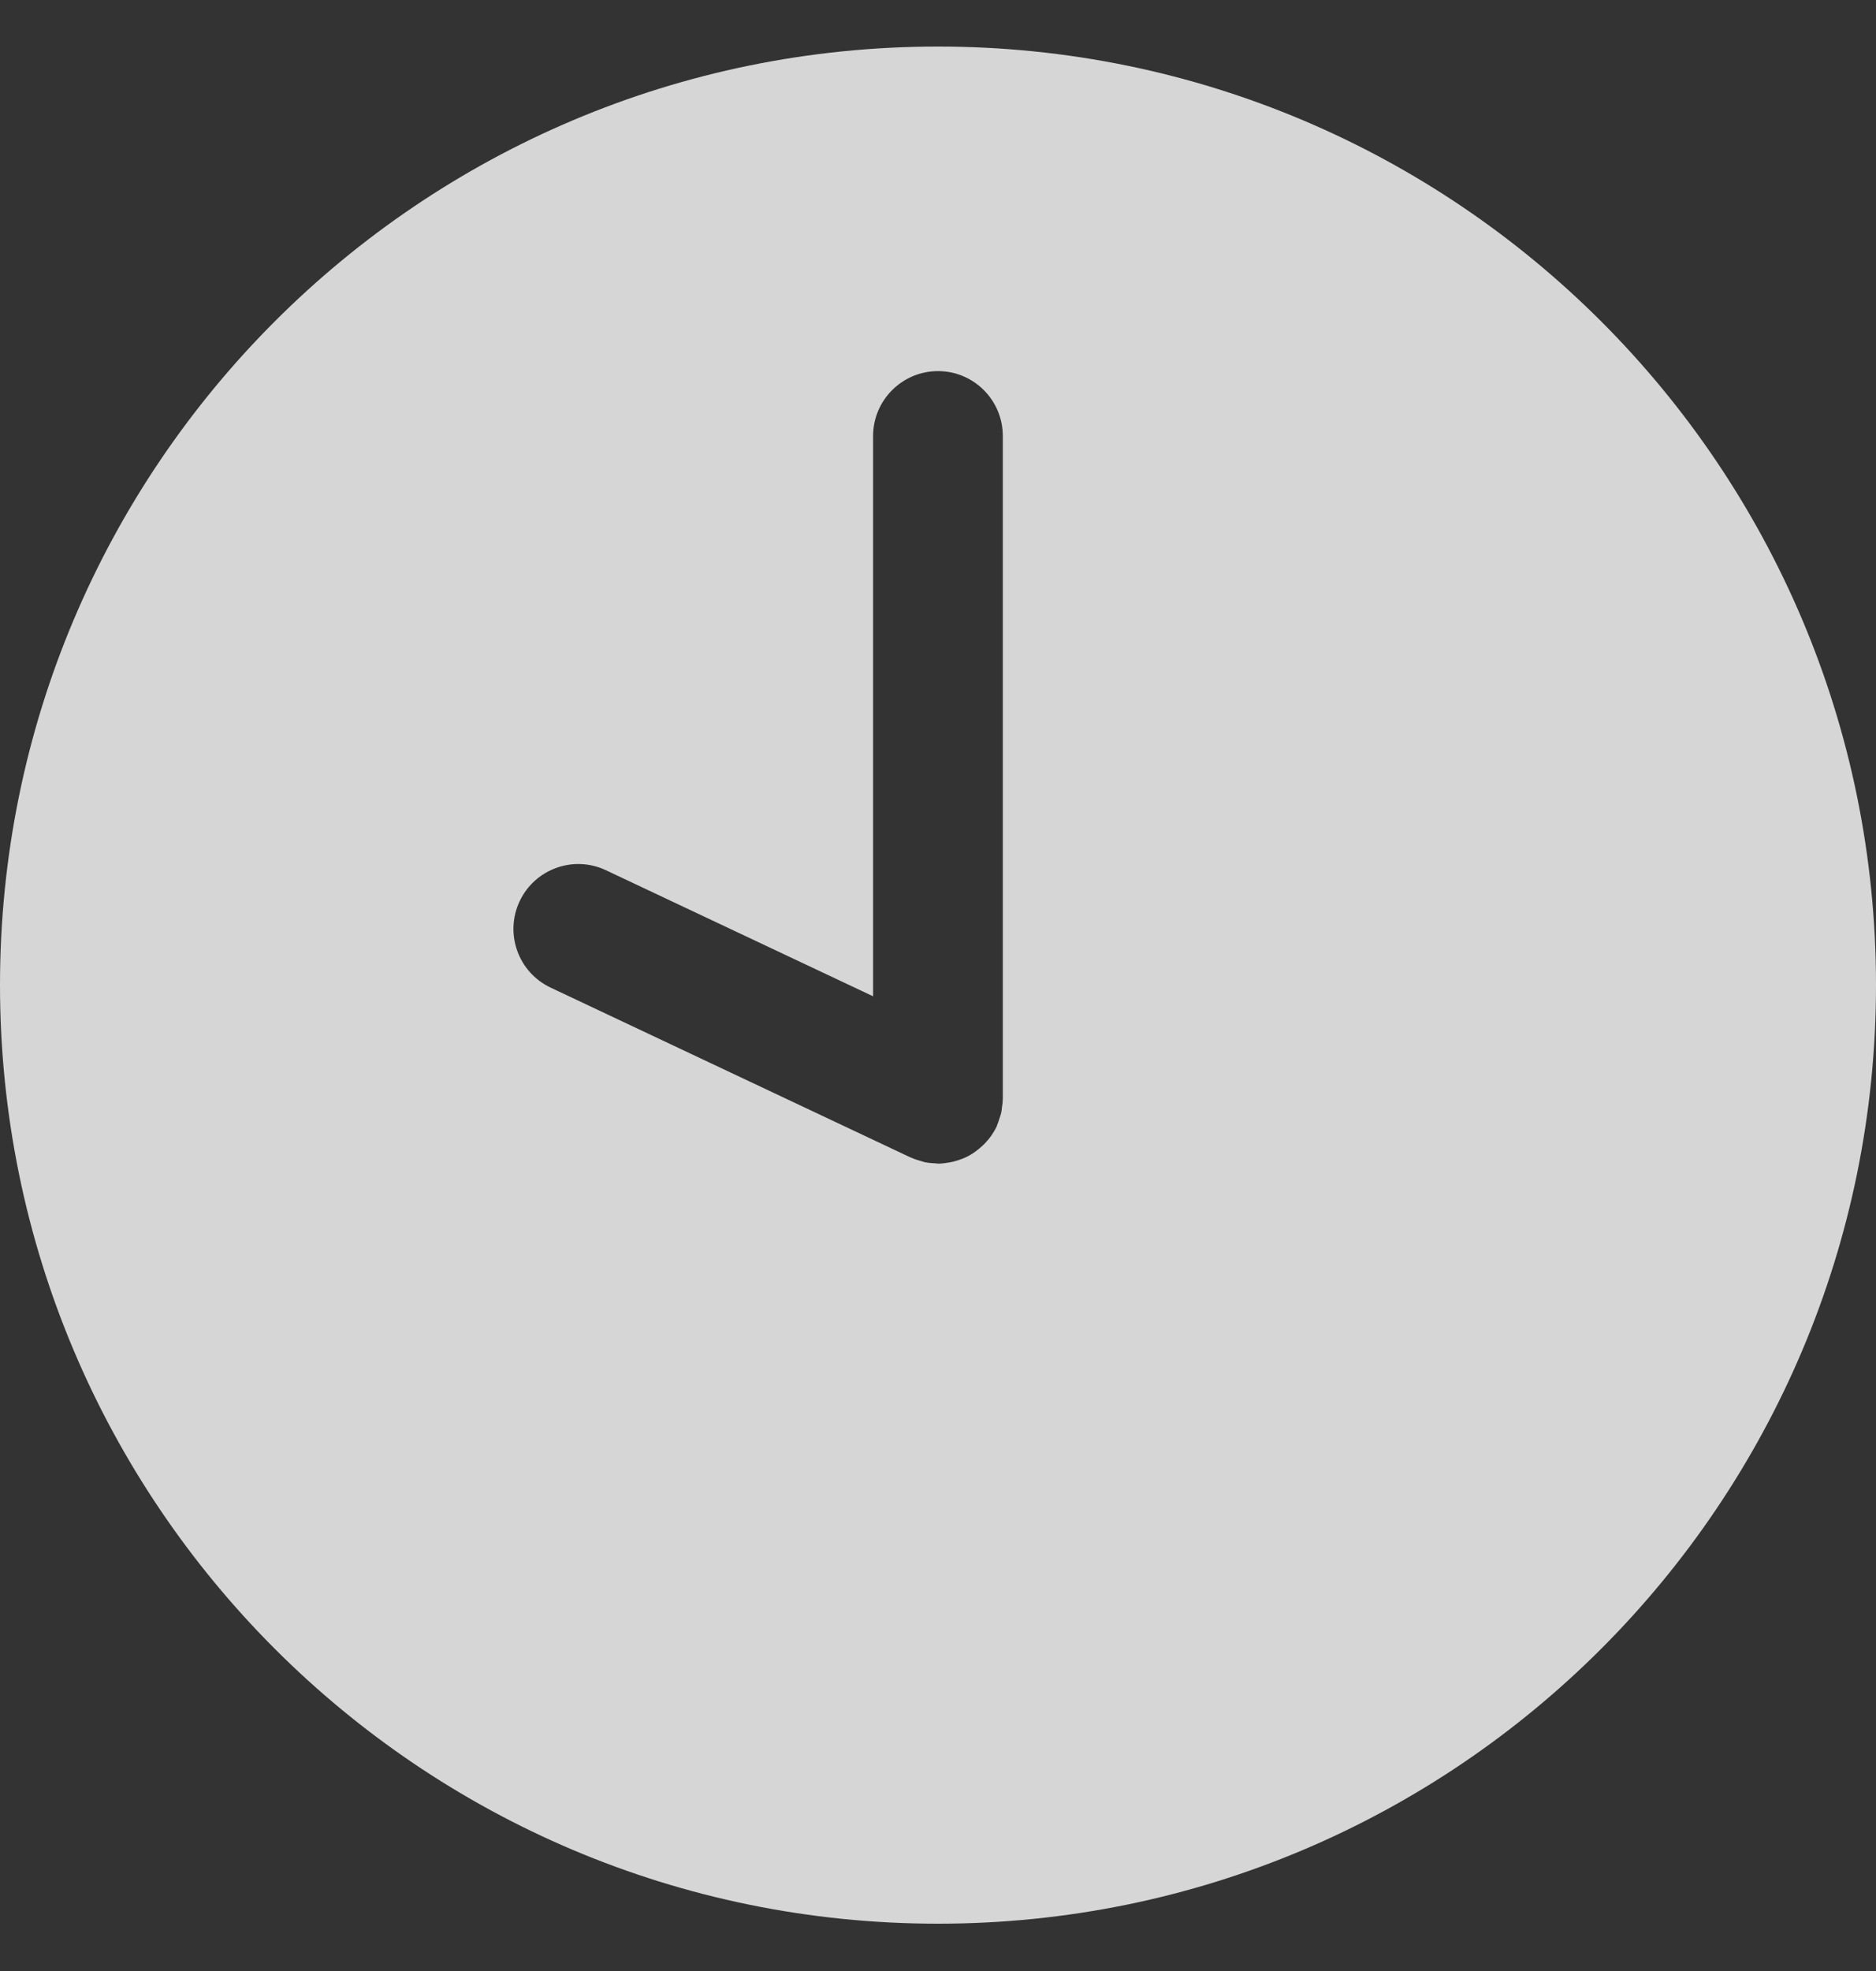 <?xml version="1.0" encoding="UTF-8"?> <svg xmlns="http://www.w3.org/2000/svg" width="20" height="21" viewBox="0 0 20 21" fill="none"><rect x="0" y="0" width="20" height="21" fill="#333333" stroke="none"/> <g opacity="0.8"> <path d="M10 0.496C4.477 0.496 0 4.973 0 10.495C0 16.018 4.477 20.496 10 20.496C15.522 20.496 20 16.018 20 10.495C20 4.973 15.522 0.496 10 0.496ZM10.69 11.718C10.69 11.744 10.686 11.771 10.682 11.797C10.68 11.817 10.678 11.837 10.674 11.856C10.669 11.877 10.662 11.896 10.655 11.917C10.648 11.941 10.64 11.965 10.63 11.988C10.628 11.992 10.627 11.997 10.626 12.001C10.611 12.033 10.593 12.063 10.574 12.091C10.573 12.093 10.571 12.095 10.57 12.097C10.548 12.129 10.523 12.158 10.497 12.185C10.49 12.193 10.482 12.199 10.475 12.206C10.452 12.228 10.428 12.248 10.402 12.267C10.394 12.272 10.386 12.278 10.378 12.284C10.345 12.306 10.31 12.325 10.274 12.34C10.267 12.344 10.258 12.346 10.251 12.349C10.22 12.361 10.189 12.37 10.158 12.378C10.146 12.38 10.135 12.383 10.123 12.385C10.082 12.392 10.041 12.398 9.999 12.398C9.991 12.398 9.982 12.395 9.974 12.395C9.934 12.393 9.894 12.39 9.856 12.382C9.844 12.379 9.832 12.374 9.82 12.371C9.784 12.361 9.75 12.35 9.716 12.335C9.713 12.334 9.709 12.333 9.705 12.331L5.871 10.523C5.525 10.36 5.377 9.948 5.54 9.602C5.703 9.257 6.115 9.109 6.46 9.272L9.308 10.615V4.646C9.308 4.264 9.618 3.954 10 3.954C10.382 3.954 10.691 4.264 10.691 4.646V11.706H10.691C10.691 11.71 10.69 11.714 10.69 11.718Z" fill="white"></path> </g> </svg> 